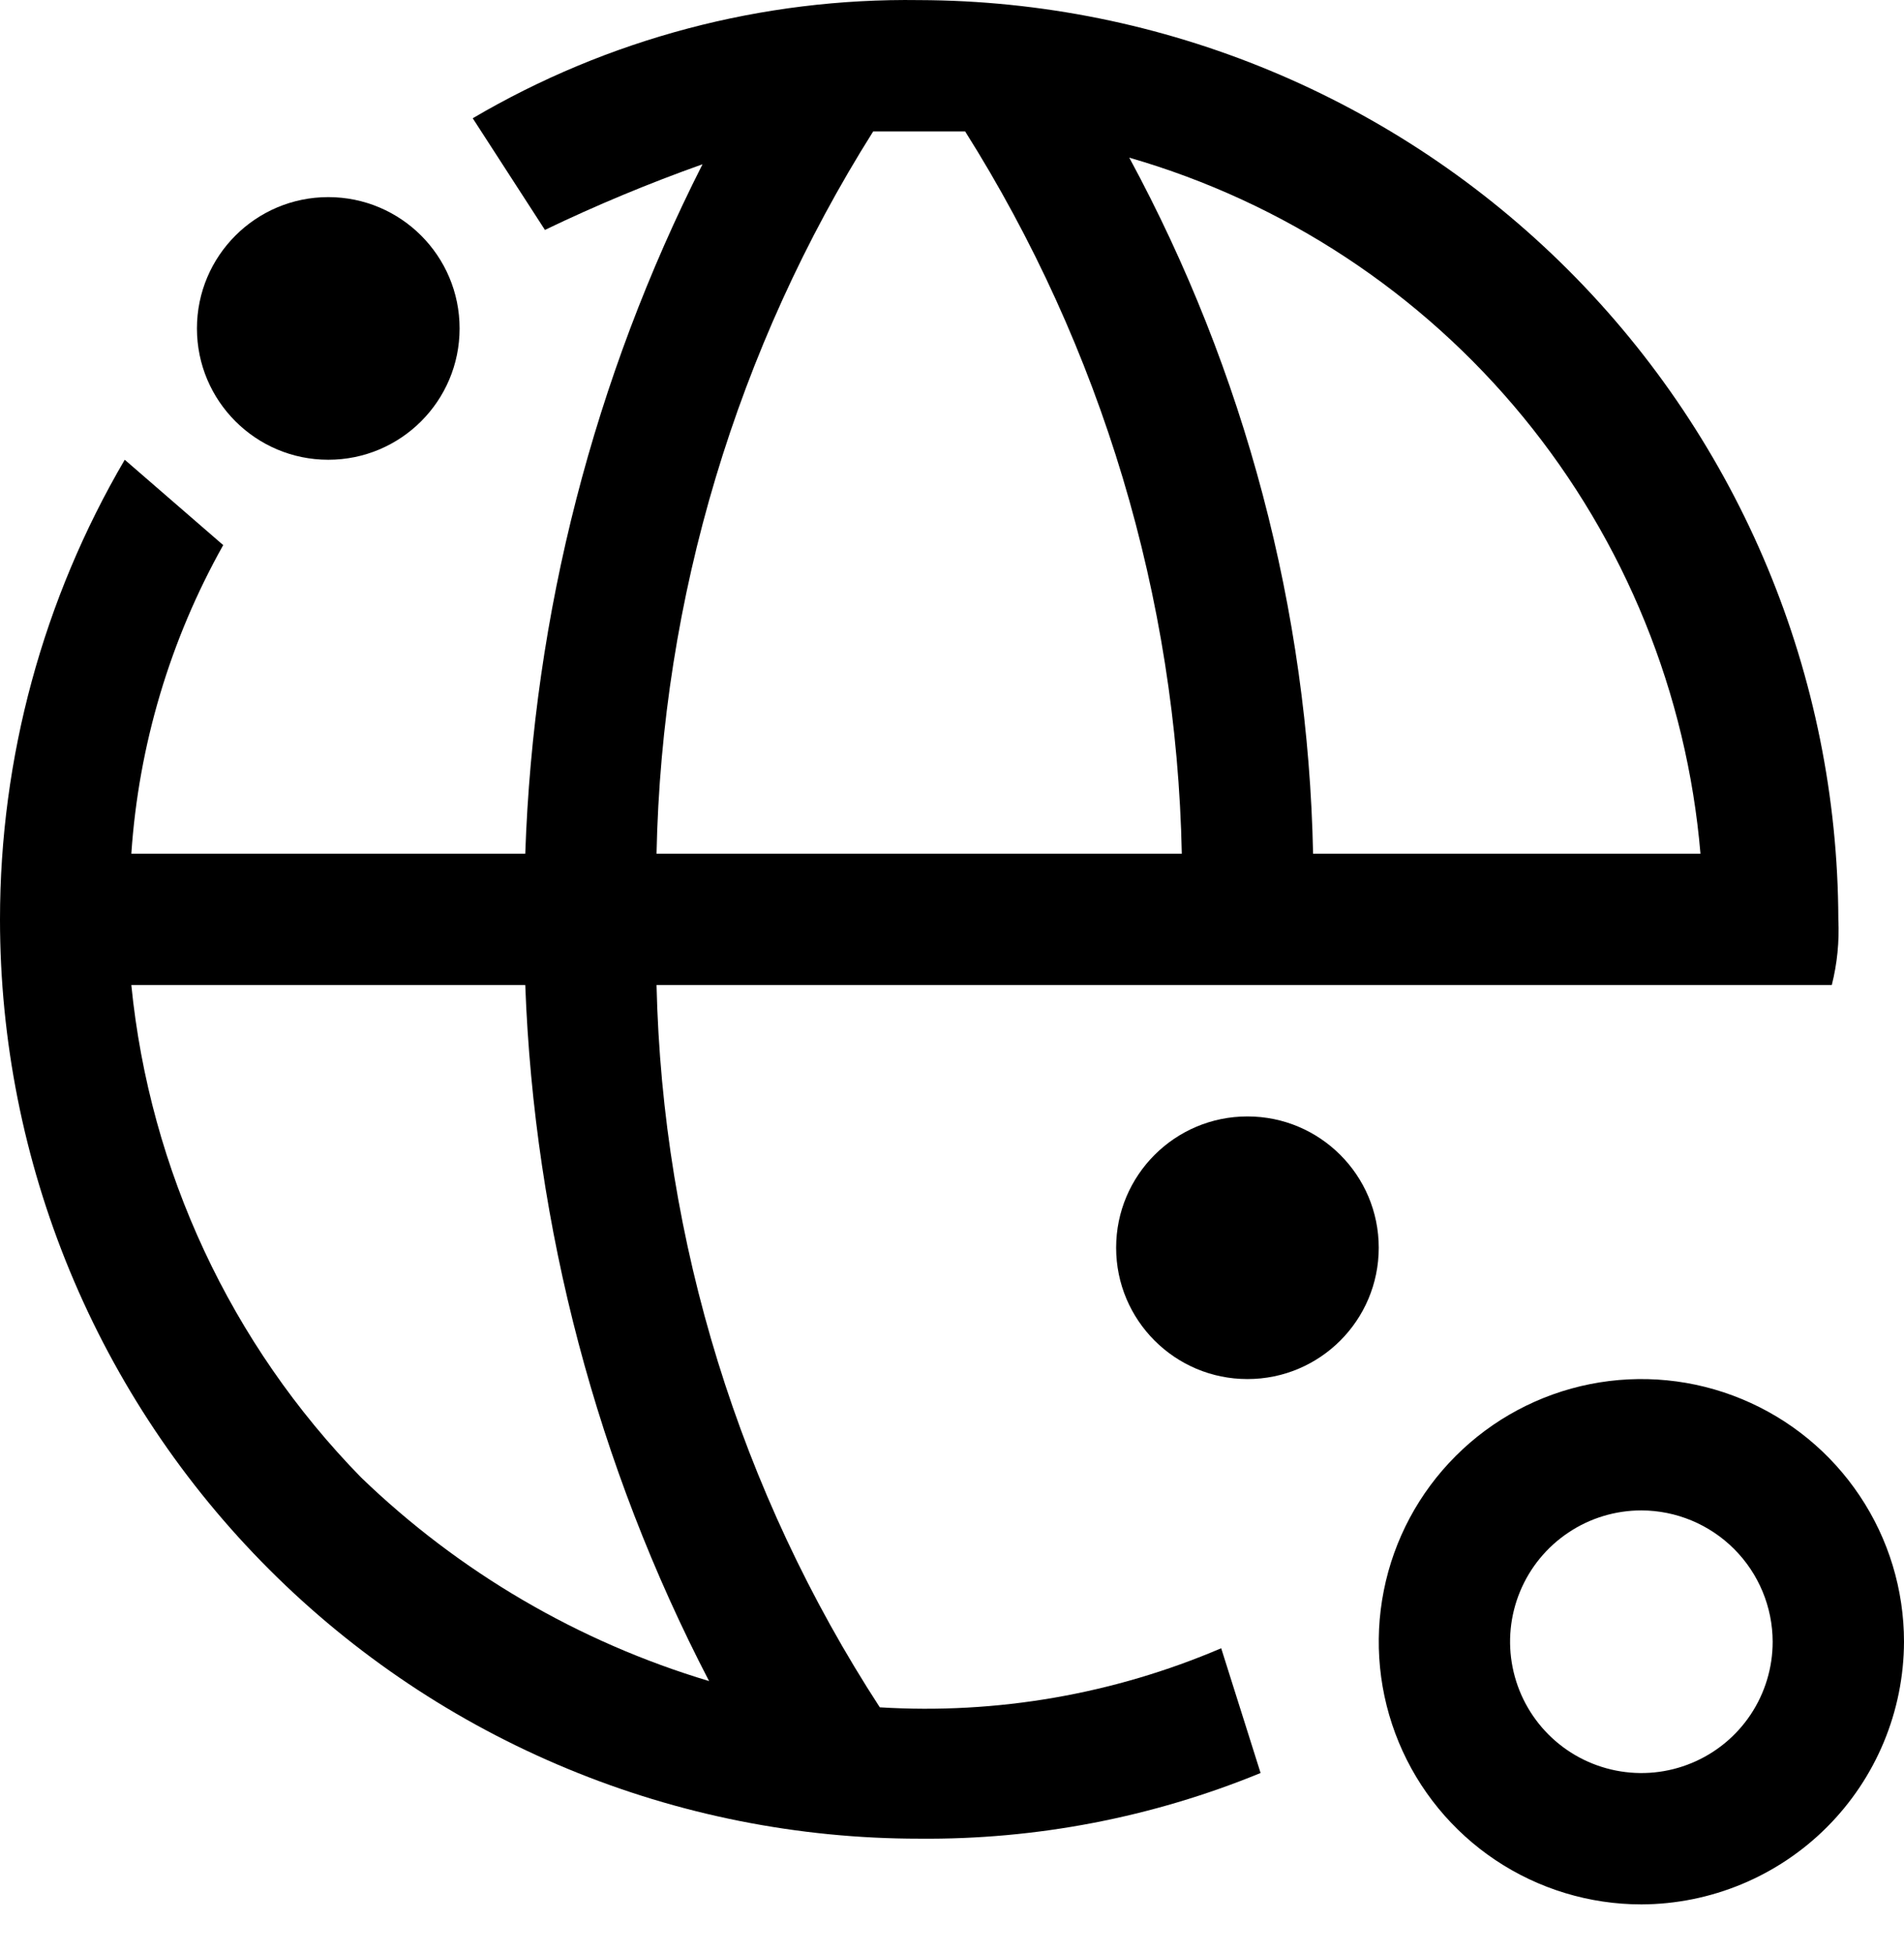 <svg width="39" height="40" viewBox="0 0 39 40" fill="none" xmlns="http://www.w3.org/2000/svg">
<path d="M25.552 28.244C27.037 28.244 28.241 27.04 28.241 25.554C28.241 24.069 27.037 22.865 25.552 22.865C24.066 22.865 22.862 24.069 22.862 25.554C22.862 27.04 24.066 28.244 25.552 28.244Z" fill="black"/>
<path d="M6.724 9.416C8.21 9.416 9.414 8.212 9.414 6.727C9.414 5.241 8.21 4.037 6.724 4.037C5.239 4.037 4.034 5.241 4.034 6.727C4.034 8.212 5.239 9.416 6.724 9.416Z" fill="black"/>
<path d="M33.621 39.003C32.557 39.003 31.517 38.687 30.632 38.096C29.748 37.505 29.058 36.665 28.651 35.682C28.244 34.699 28.137 33.617 28.345 32.574C28.552 31.53 29.065 30.572 29.817 29.82C30.569 29.067 31.528 28.555 32.571 28.347C33.615 28.14 34.696 28.246 35.679 28.654C36.662 29.061 37.502 29.75 38.093 30.635C38.685 31.519 39 32.559 39 33.623C38.996 35.049 38.428 36.414 37.42 37.422C36.412 38.43 35.046 38.998 33.621 39.003ZM33.621 30.934C33.089 30.934 32.569 31.091 32.127 31.387C31.684 31.683 31.339 32.103 31.136 32.594C30.932 33.086 30.879 33.626 30.983 34.148C31.087 34.67 31.343 35.149 31.719 35.525C32.095 35.901 32.574 36.157 33.096 36.261C33.618 36.365 34.159 36.312 34.65 36.108C35.142 35.905 35.562 35.56 35.857 35.118C36.153 34.675 36.31 34.155 36.31 33.623C36.308 32.911 36.024 32.228 35.52 31.724C35.016 31.22 34.334 30.936 33.621 30.934V30.934Z" fill="black"/>
<path d="M37.655 18.829C37.641 13.841 35.652 9.06 32.125 5.532C28.597 2.005 23.817 0.016 18.828 0.002C15.615 -0.044 12.452 0.793 9.683 2.422L11.162 4.709C12.213 4.203 13.291 3.755 14.39 3.364C12.166 7.751 10.927 12.57 10.759 17.485H2.69C2.84 15.264 3.483 13.105 4.572 11.164L2.555 9.416C0.882 12.271 -0 15.52 1.92191e-07 18.829C-0 21.302 0.486 23.75 1.432 26.035C2.378 28.319 3.765 30.395 5.514 32.143C7.262 33.892 9.338 35.279 11.622 36.224C13.907 37.171 16.355 37.657 18.828 37.657C21.225 37.679 23.603 37.222 25.821 36.312L25.014 33.757C22.809 34.7 20.414 35.114 18.021 34.967C15.153 30.556 13.569 25.434 13.448 20.174H37.521C37.632 19.735 37.677 19.282 37.655 18.829V18.829ZM14.524 34.429C11.85 33.628 9.406 32.198 7.397 30.26C4.728 27.53 3.068 23.973 2.69 20.174H10.759C10.944 25.146 12.23 30.015 14.524 34.429V34.429ZM13.448 17.485C13.555 12.242 15.09 7.127 17.886 2.691H19.769C22.566 7.127 24.1 12.242 24.207 17.485H13.448ZM26.896 17.485C26.794 12.501 25.503 7.614 23.131 3.229C26.295 4.141 29.108 5.993 31.197 8.538C33.286 11.084 34.553 14.203 34.831 17.485H26.896Z" fill="black"/>
</svg>
